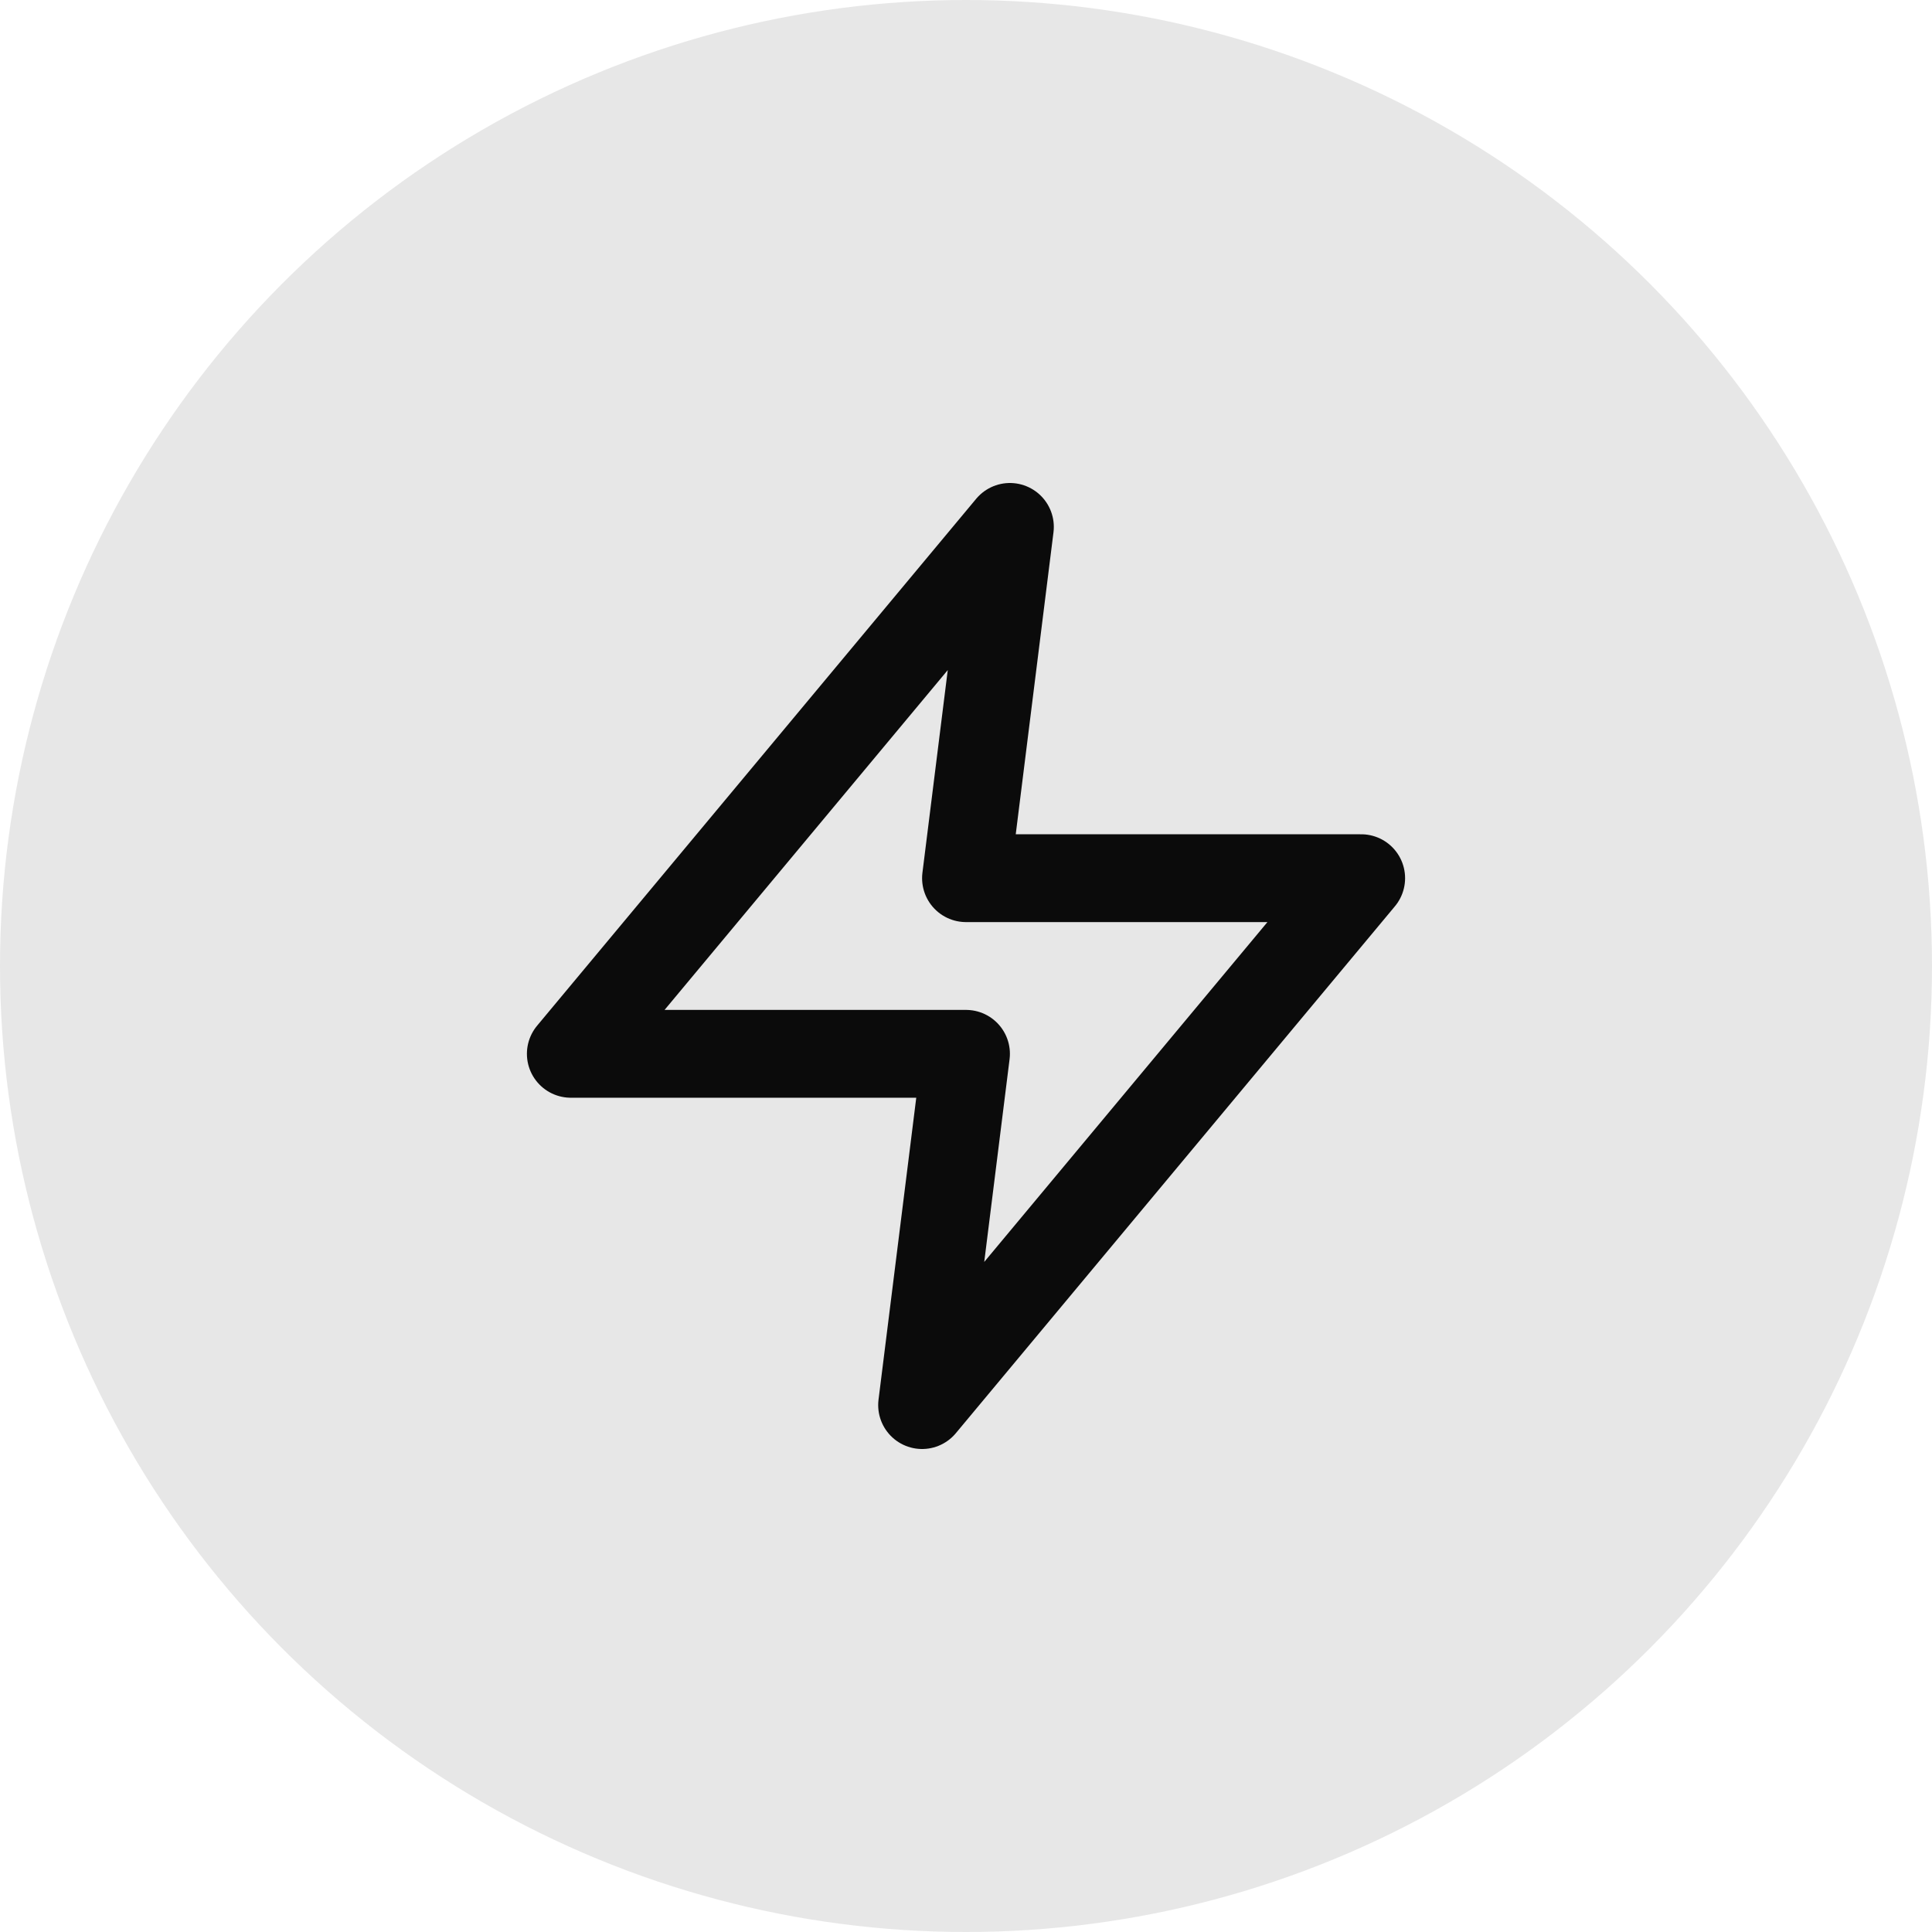 <svg width="44" height="44" viewBox="0 0 44 44" fill="none" xmlns="http://www.w3.org/2000/svg">
<circle opacity="0.1" cx="22" cy="22" r="22" fill="#0B0B0B"/>
<path d="M23 12L13 24H22L21 32L31 20H22L23 12Z" stroke="#0B0B0B" stroke-width="2" stroke-linecap="round" stroke-linejoin="round"/>
</svg>
